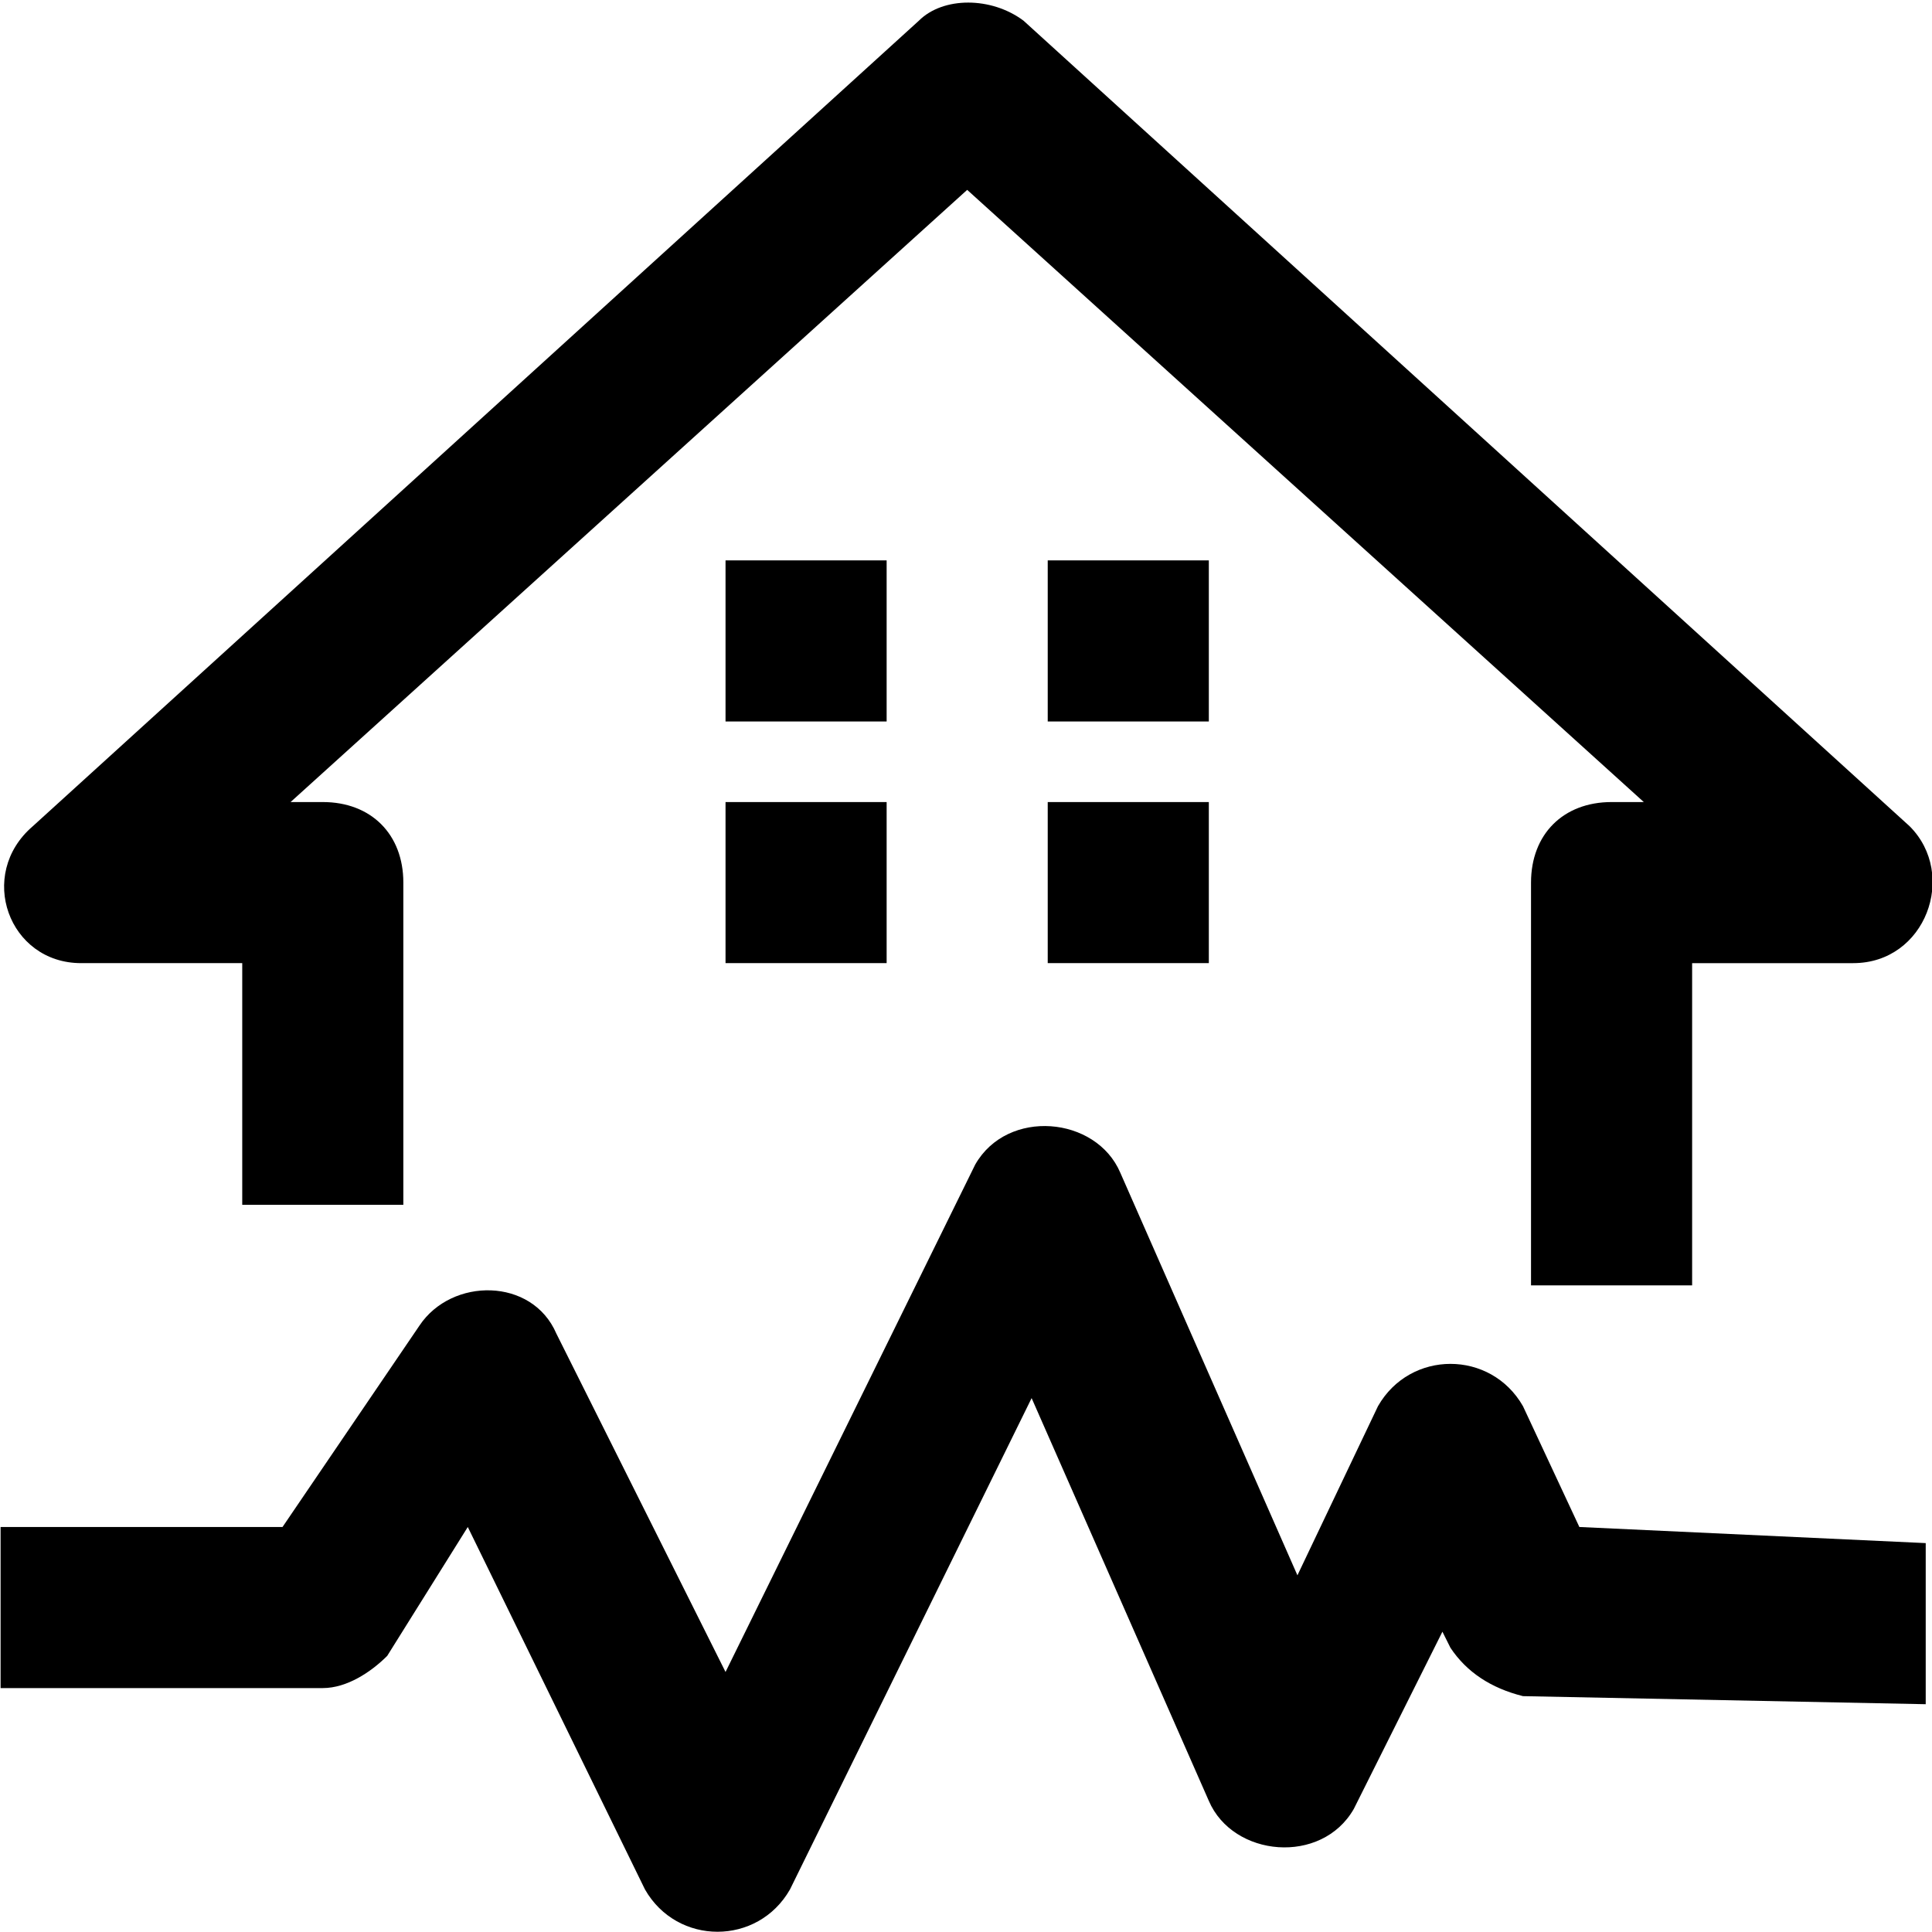 <svg xmlns="http://www.w3.org/2000/svg" version="1.1" xmlns:xlink="http://www.w3.org/1999/xlink"
    xmlns:svgjs="http://svgjs.com/svgjs" width="512" height="512" x="0" y="0"
    viewBox="0 0 511.686 511" style="enable-background:new 0 0 512 512" xml:space="preserve"
    class=""><g><path d="M21.488 254.742h42.668v64h42.668V233.41c0-12.8-8.535-21.332-21.336-21.332h-8.531l179.2-162.137 179.198 162.137h-8.53c-12.802 0-21.337 8.531-21.337 21.332v106.668h42.668v-85.336h42.668c19.2 0 27.73-23.465 14.934-36.265L271.09 5.145c-8.535-6.403-21.332-6.403-27.735 0L8.691 218.477c-14.933 12.8-6.402 36.265 12.797 36.265Zm0 0" style="stroke:none;fill-rule:nonzero;fill-opacity:1;" fill="#000000" data-original="#000000" class=""></path><path d="M192.156 148.078h42.668v42.664h-42.668ZM277.488 148.078h42.668v42.664h-42.668ZM192.156 212.078h42.668v42.664h-42.668ZM277.488 212.078h42.668v42.664h-42.668ZM418.29 404.078l-14.935-32c-8.53-14.933-29.867-14.933-38.398 0l-21.336 44.797-46.93-106.664c-6.402-14.934-29.867-17.066-38.402-2.133l-66.133 134.399-44.8-89.602c-6.399-14.934-27.735-14.934-36.266-2.133l-36.266 53.336H.156v42.664h85.332c6.403 0 12.801-4.265 17.067-8.531l21.336-34.133 46.933 96c8.531 14.934 29.867 14.934 38.399 0l64-130.137 46.933 106.668c6.399 14.934 29.867 17.067 38.399 2.133l23.468-46.933 2.133 4.27c4.266 6.398 10.668 10.663 19.2 12.796l106.667 2.137v-42.668Zm0 0" style="stroke:none;fill-rule:nonzero;fill-opacity:1;" fill="#000000" data-original="#000000" class=""></path></g></svg>